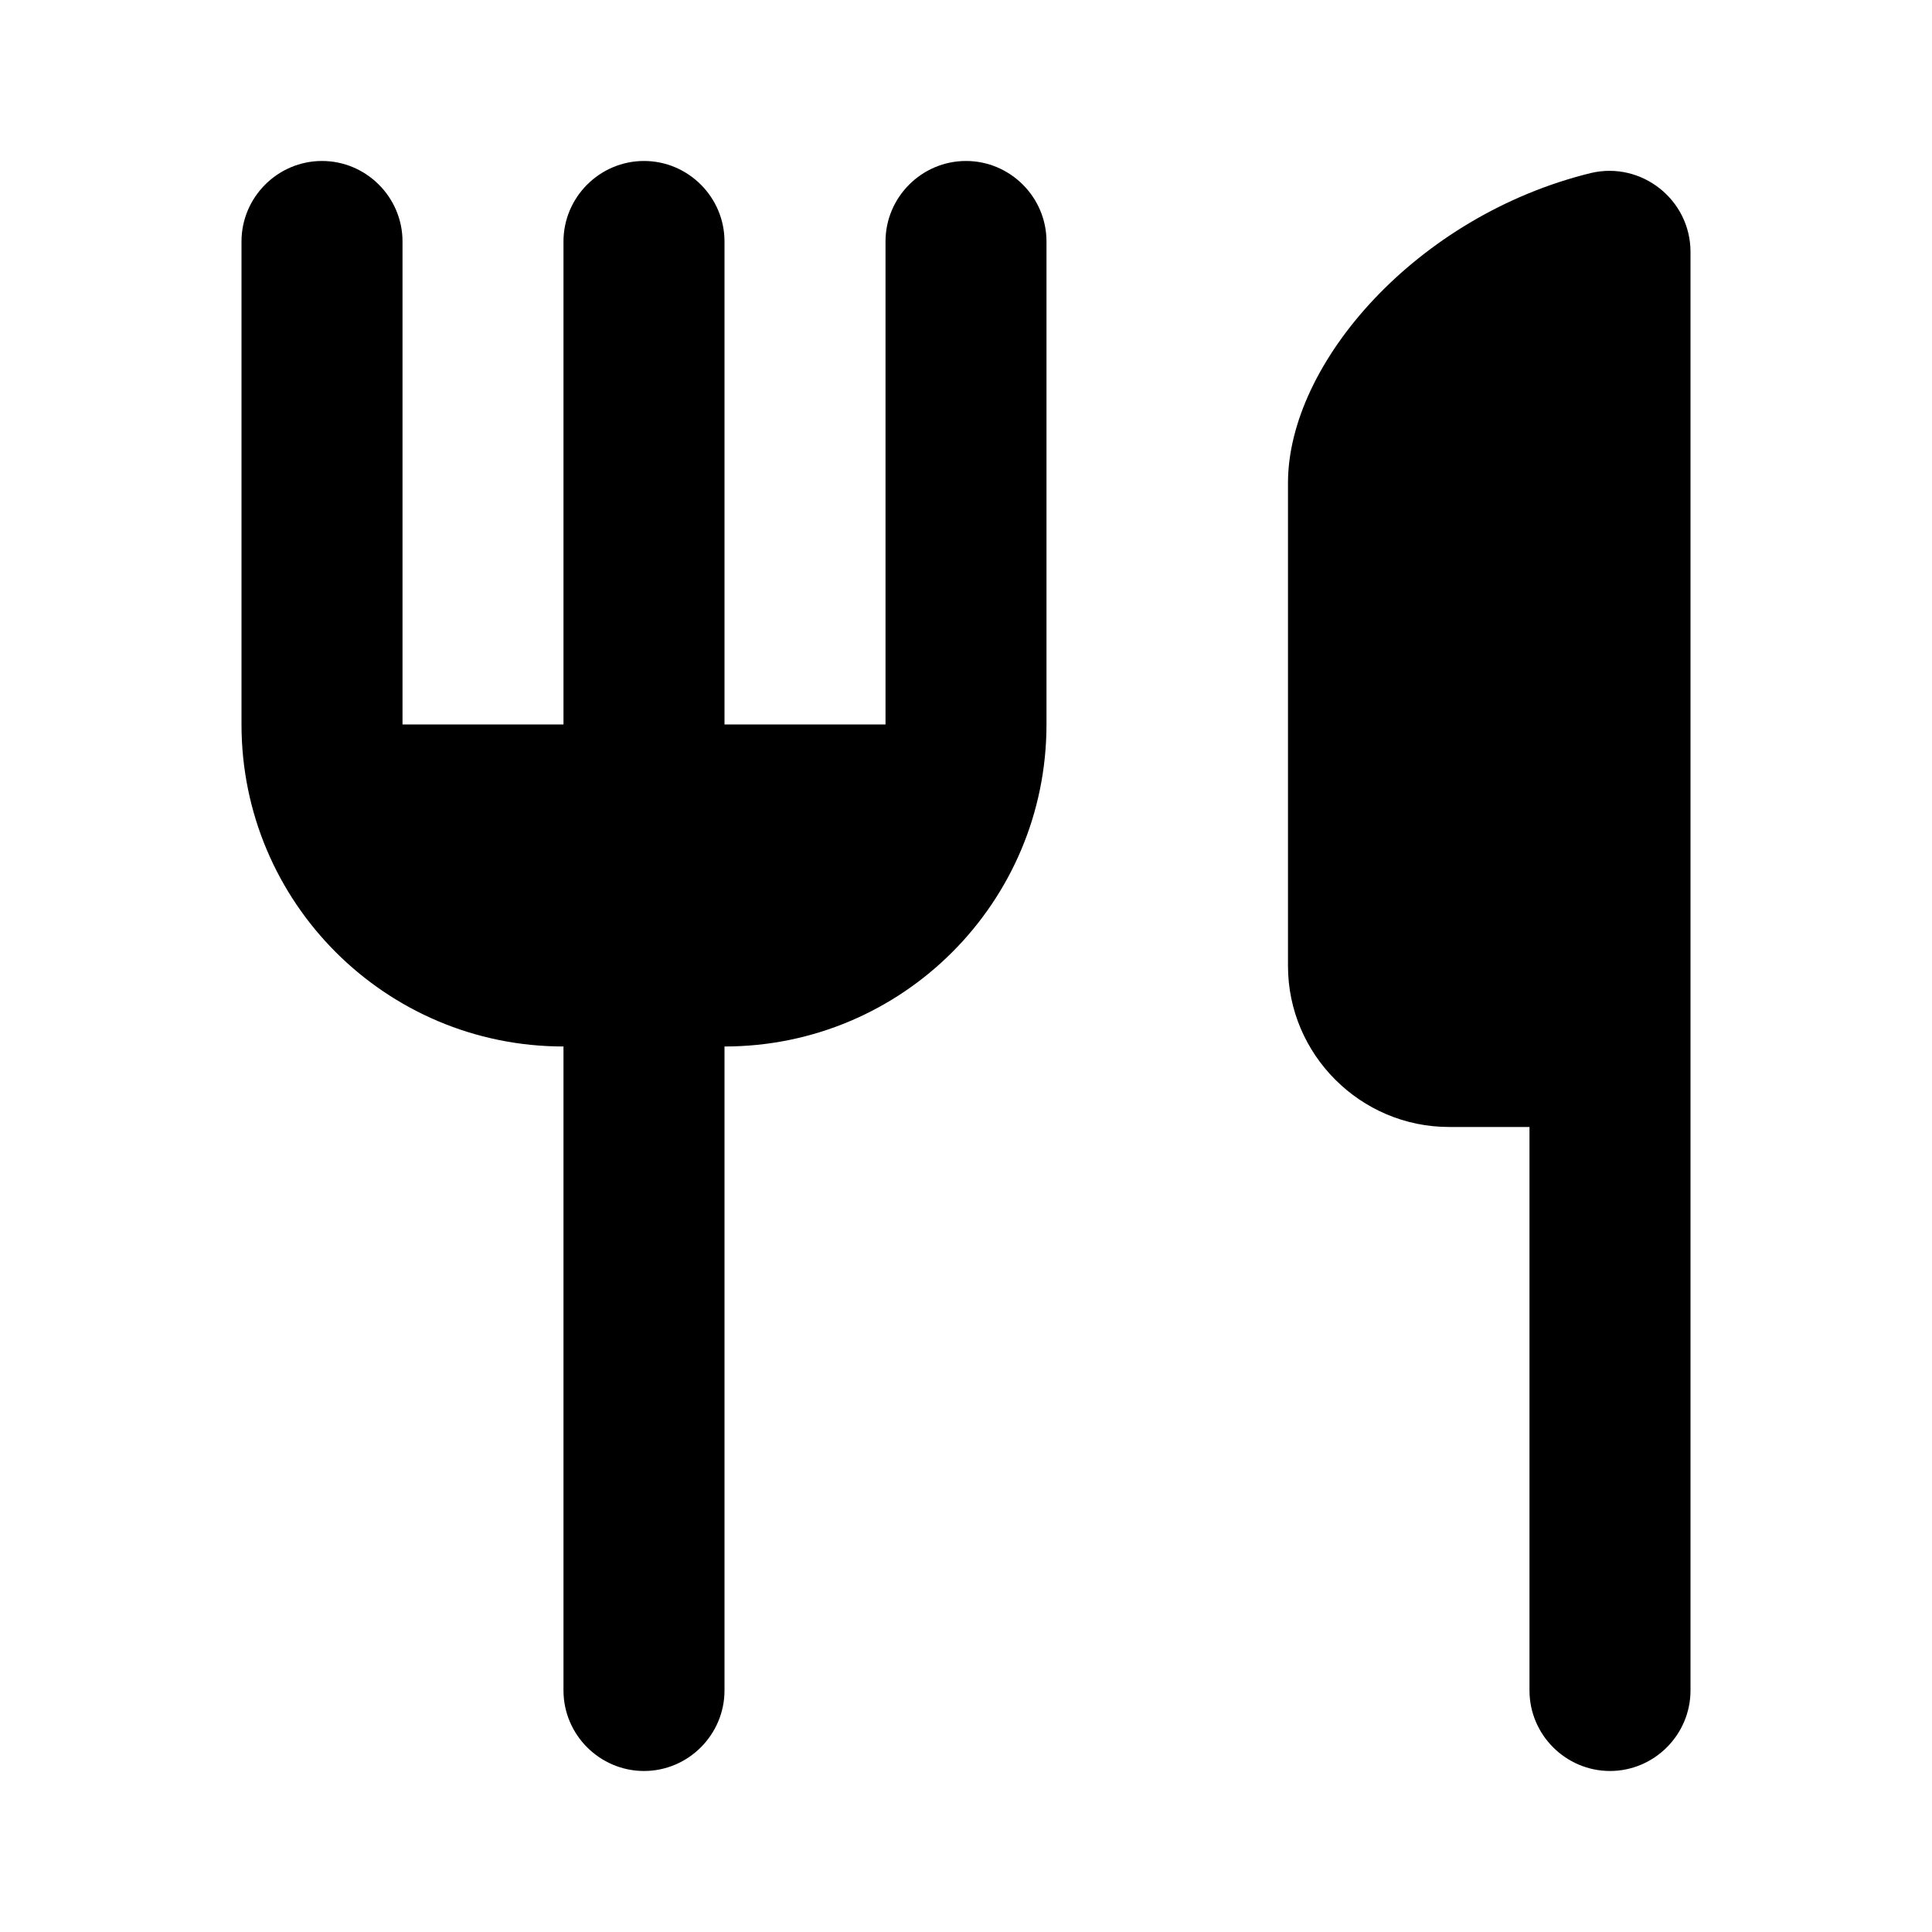 <?xml version="1.0" encoding="UTF-8"?> <svg xmlns="http://www.w3.org/2000/svg" width="50" height="50" viewBox="0 0 50 50" fill="none"> <path d="M33.333 12.499V24.999C33.333 27.291 35.208 29.166 37.5 29.166H39.583V43.749C39.583 44.895 40.521 45.833 41.667 45.833C42.812 45.833 43.75 44.895 43.75 43.749V6.52C43.75 5.166 42.479 4.166 41.167 4.479C36.667 5.583 33.333 9.395 33.333 12.499ZM22.917 18.749H18.75V6.249C18.75 5.104 17.812 4.166 16.667 4.166C15.521 4.166 14.583 5.104 14.583 6.249V18.749H10.417V6.249C10.417 5.104 9.479 4.166 8.333 4.166C7.188 4.166 6.25 5.104 6.25 6.249V18.749C6.25 23.354 9.979 27.083 14.583 27.083V43.749C14.583 44.895 15.521 45.833 16.667 45.833C17.812 45.833 18.75 44.895 18.75 43.749V27.083C23.354 27.083 27.083 23.354 27.083 18.749V6.249C27.083 5.104 26.146 4.166 25 4.166C23.854 4.166 22.917 5.104 22.917 6.249V18.749Z" fill="black"></path> </svg> 